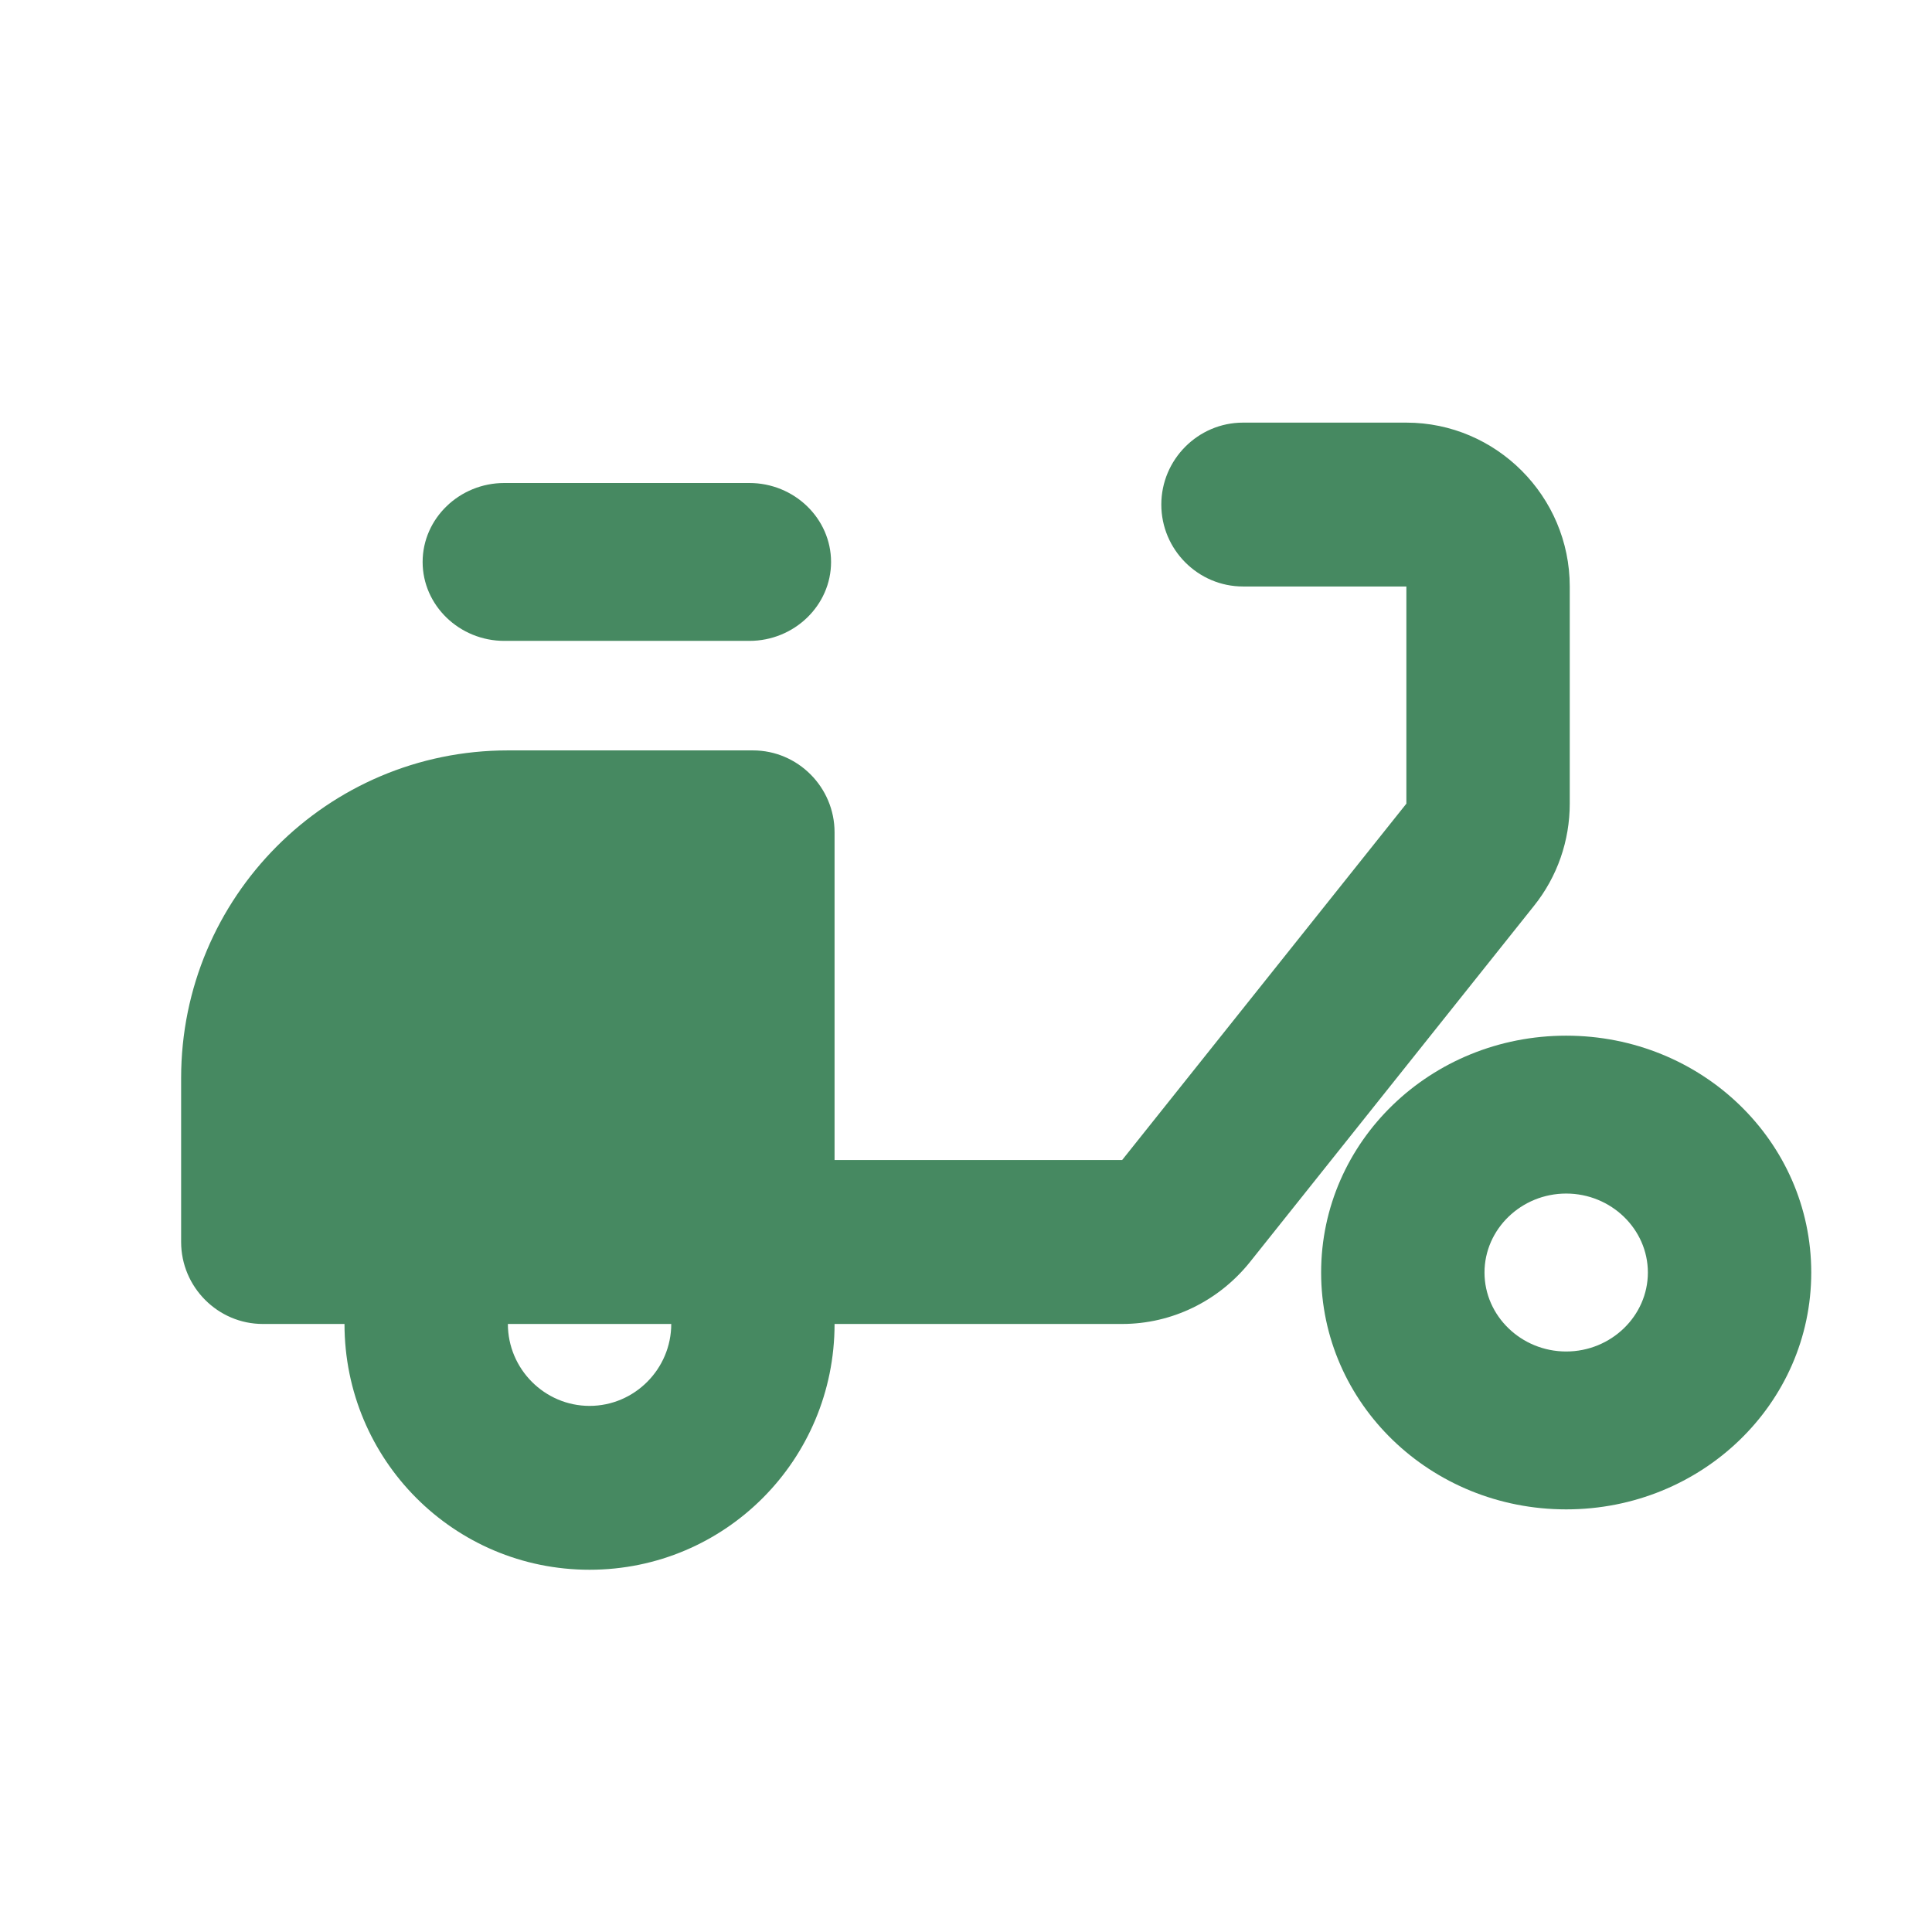 <?xml version="1.0" encoding="UTF-8"?> <svg xmlns="http://www.w3.org/2000/svg" width="32" height="32" viewBox="0 0 32 32" fill="none"><g id="ic:round-delivery-dining"><path id="Vector" d="M26 9.714C26 8.221 24.782 7 23.294 7H20.588C19.844 7 19.235 7.611 19.235 8.357C19.235 9.104 19.844 9.714 20.588 9.714H23.294V13.311L18.586 19.214H13.823V13.786C13.823 13.039 13.215 12.429 12.471 12.429H8.412C5.422 12.429 3 14.858 3 17.857V20.571C3 21.318 3.609 21.929 4.353 21.929H5.706C5.706 24.181 7.519 26 9.765 26C12.011 26 13.823 24.181 13.823 21.929H18.586C19.411 21.929 20.182 21.549 20.697 20.911L25.405 15.007C25.797 14.519 26 13.921 26 13.311V9.714ZM9.765 23.286C9.021 23.286 8.412 22.675 8.412 21.929H11.118C11.118 22.675 10.509 23.286 9.765 23.286Z" fill="#468961"></path><path id="Vector_2" d="M8.353 8H12.412C13.156 8 13.765 8.588 13.765 9.308C13.765 10.027 13.156 10.615 12.412 10.615H8.353C7.609 10.615 7 10.027 7 9.308C7 8.588 7.609 8 8.353 8ZM25.941 17.154C23.695 17.154 21.882 18.906 21.882 21.077C21.882 23.248 23.695 25 25.941 25C28.187 25 30 23.248 30 21.077C30 18.906 28.187 17.154 25.941 17.154ZM25.941 22.385C25.197 22.385 24.588 21.796 24.588 21.077C24.588 20.358 25.197 19.769 25.941 19.769C26.685 19.769 27.294 20.358 27.294 21.077C27.294 21.796 26.685 22.385 25.941 22.385Z" fill="#468961"></path></g></svg> 